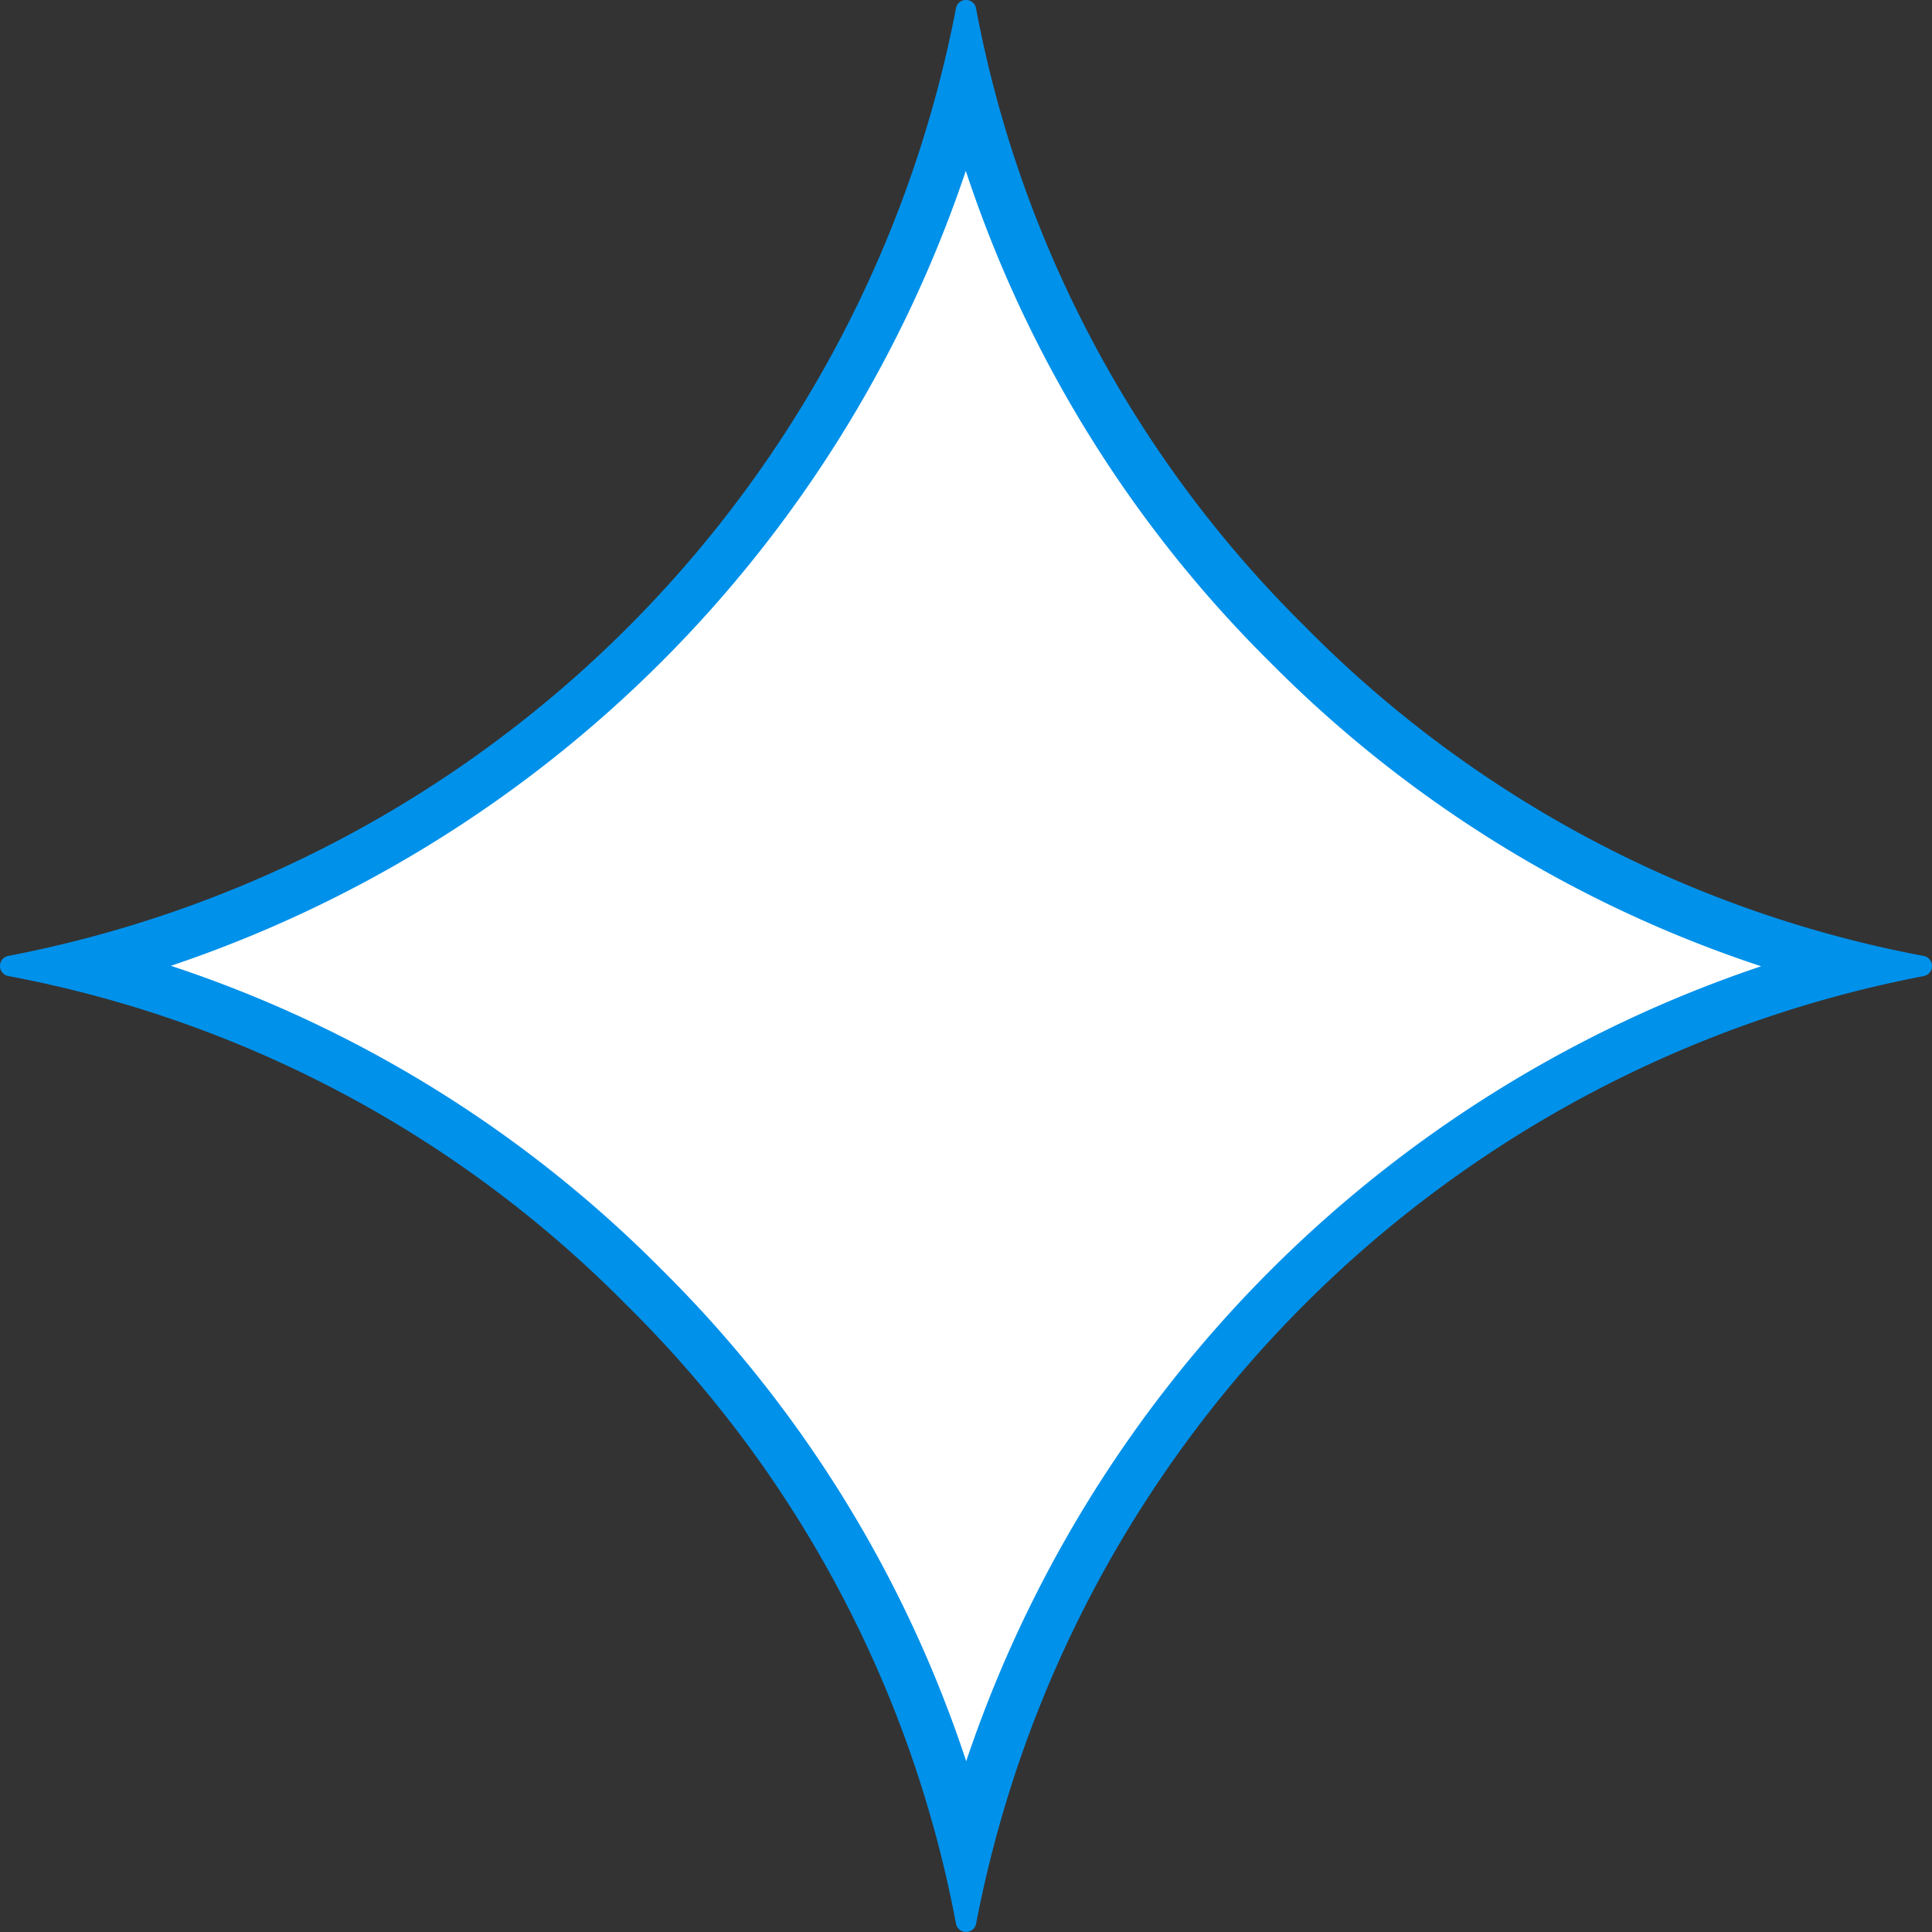 <?xml version="1.0" encoding="UTF-8"?> <svg xmlns="http://www.w3.org/2000/svg" id="Layer_1" data-name="Layer 1" width="116.135" height="116.135" viewBox="0 0 116.135 116.135"><rect x="0" y="0" width="116.135" height="116.135" fill="#333333" stroke="none"/> <defs> <style>.cls-1{fill:#fff;}.cls-2{fill:#0091ea;}</style> </defs> <title>dec-2</title> <path class="cls-1" d="M58.073,111.309A72.3,72.3,0,0,0,38.735,77.4,72.306,72.306,0,0,0,4.827,58.062,74.037,74.037,0,0,0,58.062,4.826,72.3,72.3,0,0,0,77.4,38.735a72.306,72.306,0,0,0,33.909,19.338A74.036,74.036,0,0,0,58.073,111.309Z"></path> <path class="cls-2" d="M58.056,10.271A74.322,74.322,0,0,0,76.339,39.8a74.322,74.322,0,0,0,29.525,18.283,75.937,75.937,0,0,0-47.785,47.785A74.322,74.322,0,0,0,39.8,76.339,74.322,74.322,0,0,0,10.271,58.056,75.937,75.937,0,0,0,58.056,10.271M58.064,0a.6.6,0,0,0-.6.5A71.789,71.789,0,0,1,.5,57.46a.616.616,0,0,0,0,1.211A70.491,70.491,0,0,1,37.675,78.46a70.5,70.5,0,0,1,19.79,37.174.617.617,0,0,0,1.211,0,71.787,71.787,0,0,1,56.96-56.96.617.617,0,0,0,0-1.211A70.5,70.5,0,0,1,78.46,37.675,70.49,70.49,0,0,1,58.671.5a.6.6,0,0,0-.607-.5Z"></path> </svg> 
